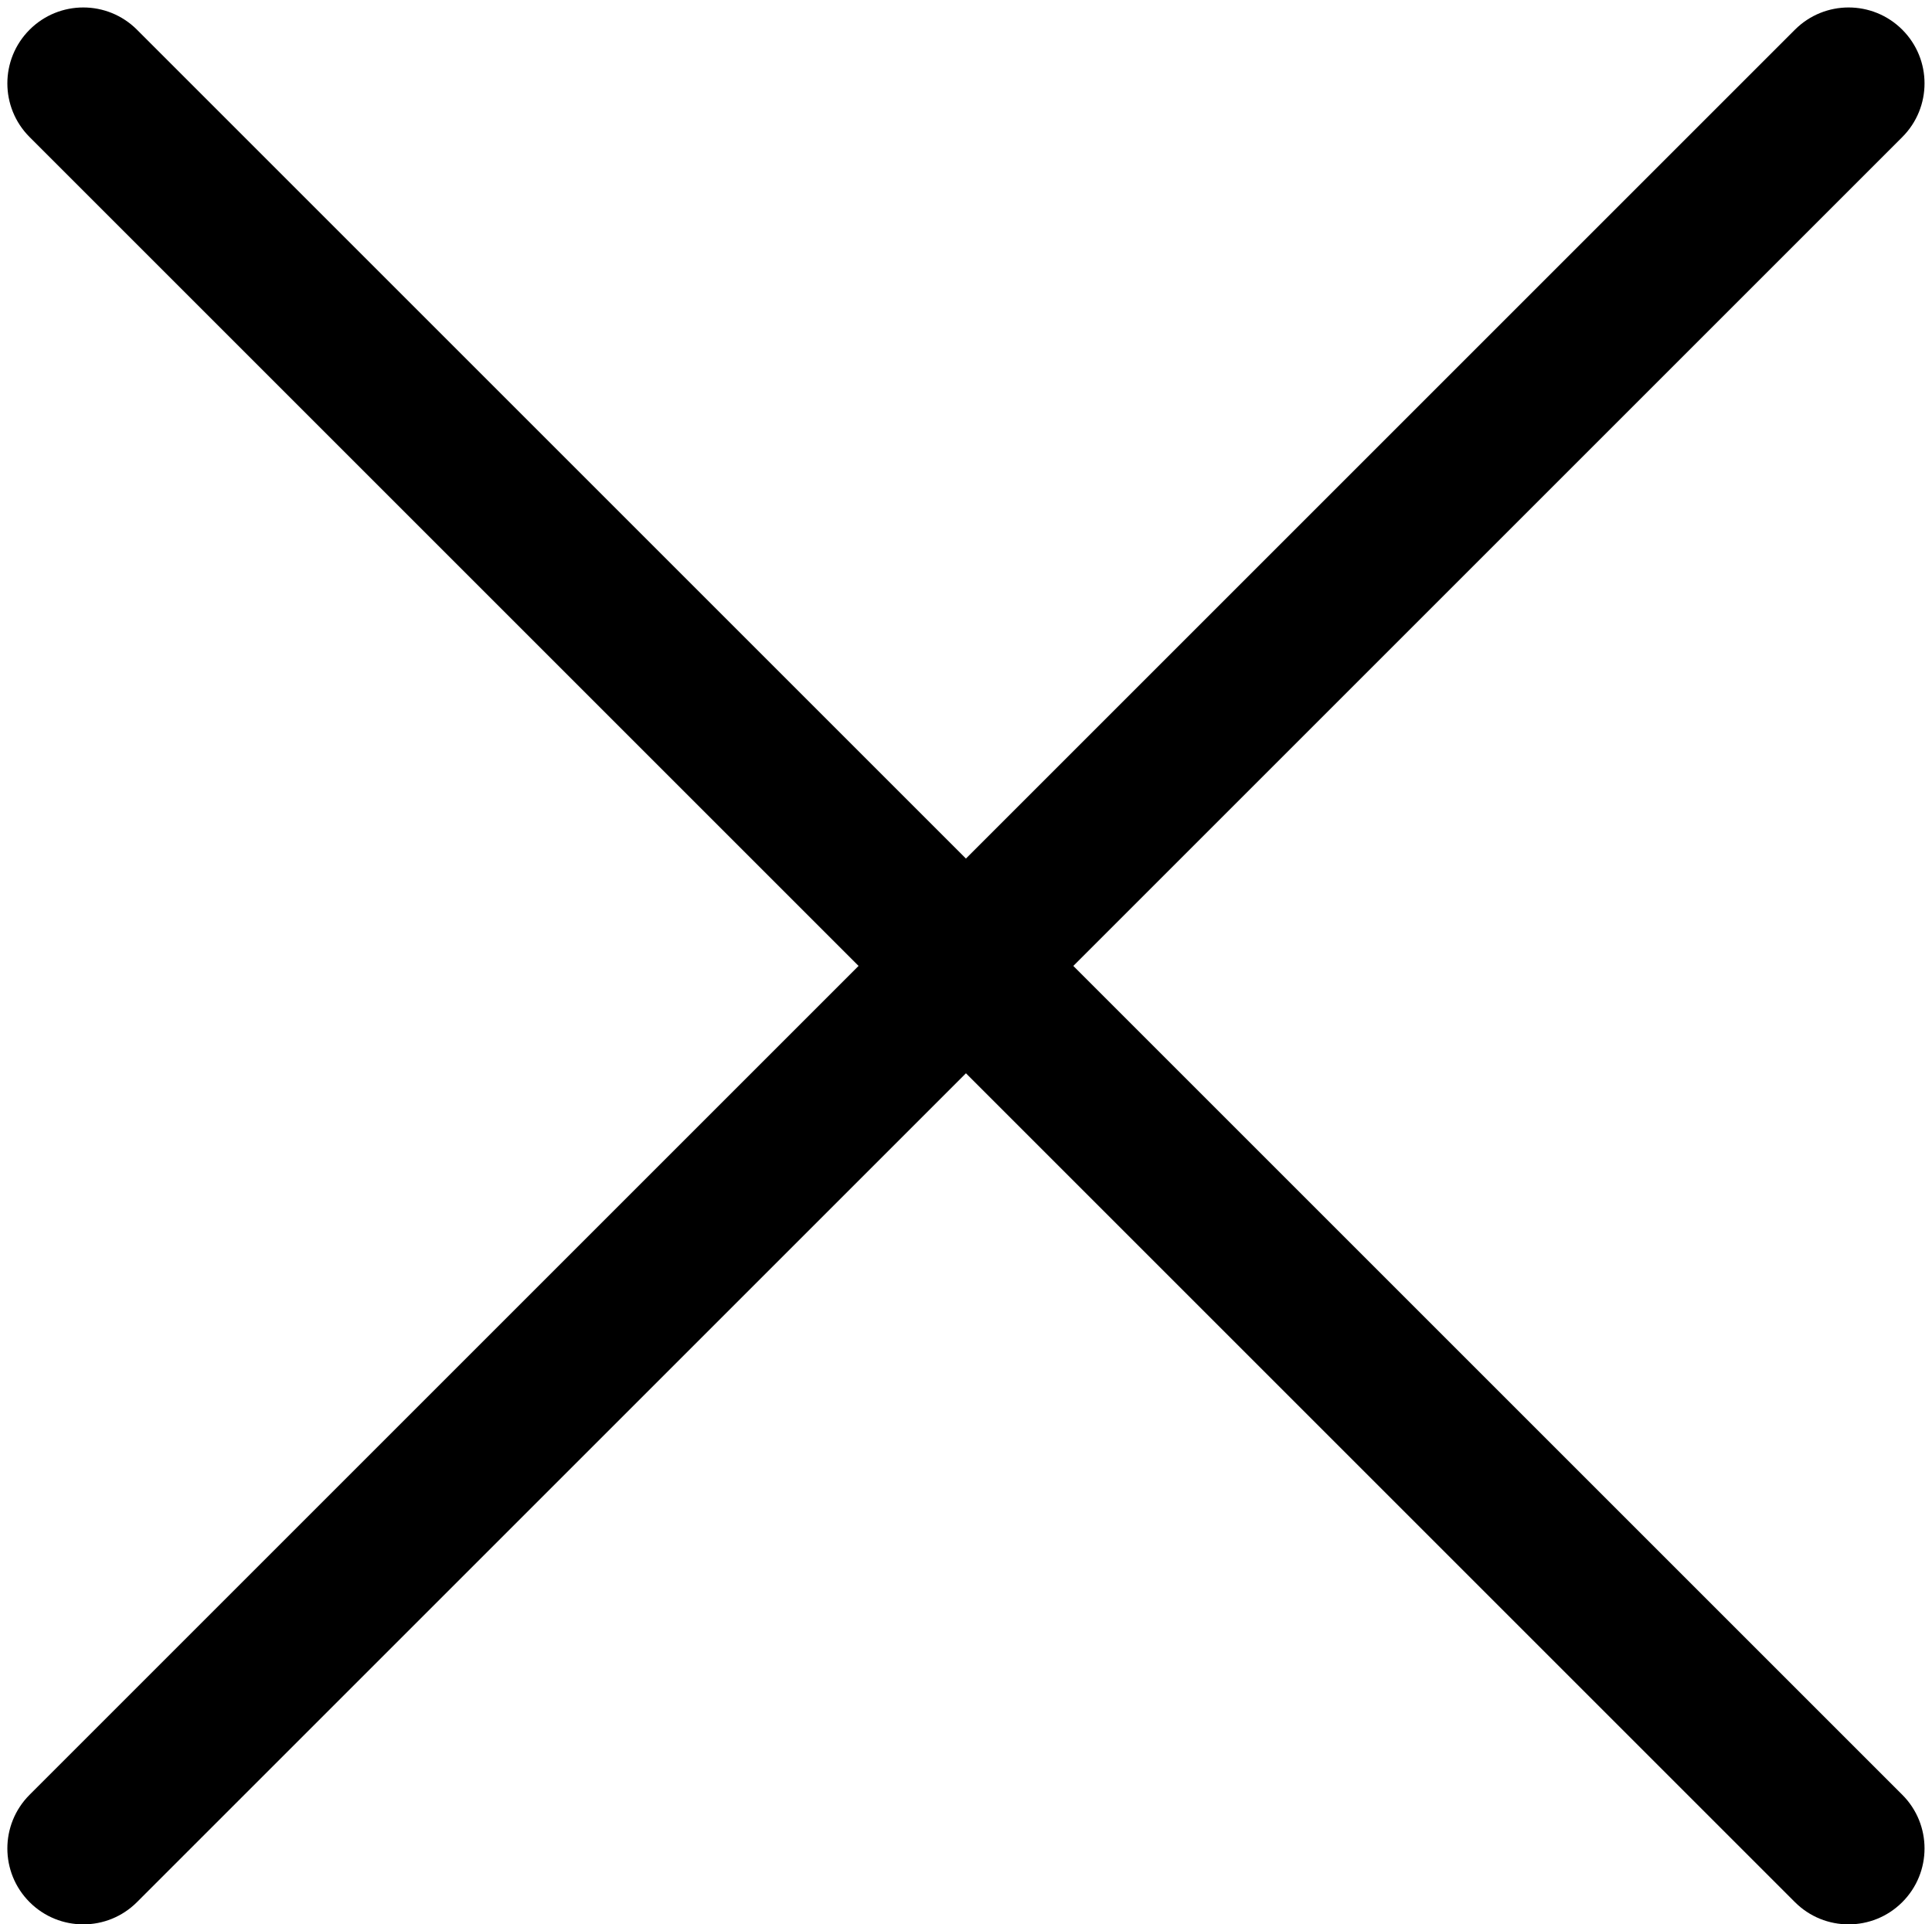 <?xml version="1.0" encoding="UTF-8"?><svg xmlns="http://www.w3.org/2000/svg" xmlns:xlink="http://www.w3.org/1999/xlink" height="1622.3" preserveAspectRatio="xMidYMid meet" version="1.0" viewBox="185.8 185.7 1628.5 1622.3" width="1628.5" zoomAndPan="magnify"><g id="change1_1"><path d="M 256 1808 C 239.621 1808 223.242 1801.75 210.746 1789.25 C 185.754 1764.258 185.754 1723.738 210.746 1698.75 L 1698.754 210.742 C 1723.742 185.746 1764.27 185.746 1789.258 210.742 C 1814.254 235.73 1814.254 276.258 1789.258 301.246 L 301.254 1789.25 C 288.758 1801.75 272.379 1808 256 1808" fill="inherit"/><path d="M 1744 1808 C 1727.629 1808 1711.242 1801.75 1698.754 1789.25 L 210.746 301.246 C 185.754 276.258 185.754 235.73 210.746 210.742 C 235.738 185.746 276.262 185.746 301.254 210.742 L 1789.258 1698.75 C 1814.254 1723.738 1814.254 1764.258 1789.258 1789.25 C 1776.77 1801.75 1760.383 1808 1744 1808" fill="inherit"/></g></svg>
